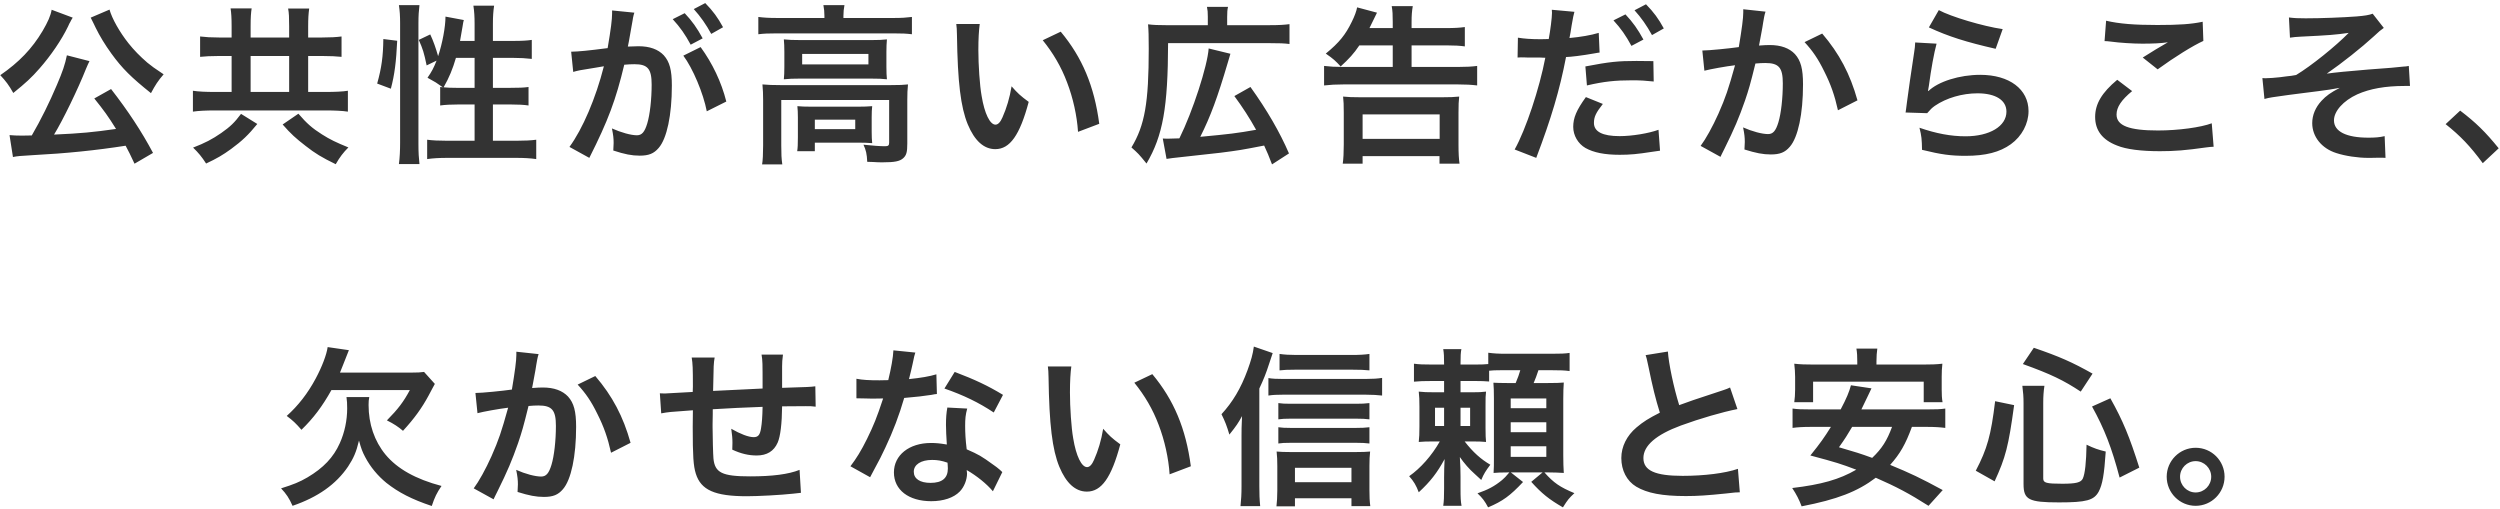<svg width="584" height="119" viewBox="0 0 584 119" fill="none" xmlns="http://www.w3.org/2000/svg">
<path d="M35.745 35.72C33.066 30.68 29.866 25.84 25.945 20.8L22.026 23C24.305 25.84 25.265 27.16 27.105 30.12C21.785 30.88 18.945 31.16 12.626 31.44C14.665 28.12 18.226 20.8 20.105 16.04C20.506 15.08 20.666 14.76 20.905 14.28L15.626 12.92C15.185 15.08 14.626 16.72 13.306 19.8C11.546 23.96 9.545 28 7.425 31.64C6.305 31.68 6.065 31.68 5.145 31.68C4.025 31.68 3.105 31.64 2.225 31.56L3.025 36.68C4.225 36.44 4.545 36.44 7.705 36.24C15.425 35.84 22.425 35.12 29.346 34.04C30.066 35.4 30.425 36.08 31.425 38.24L35.745 35.72ZM12.066 2.28C11.825 3.68 11.185 5.12 9.945 7.24C7.465 11.4 4.465 14.52 0.065 17.56C1.305 18.88 2.105 19.92 3.105 21.72C6.025 19.36 7.345 18.16 9.265 15.96C11.866 13 14.386 9.32 15.905 6.16C16.186 5.52 16.186 5.52 16.425 5.12C16.546 4.92 16.585 4.8 16.625 4.72C16.826 4.36 16.826 4.36 16.985 4.12L12.066 2.28ZM21.186 4.12C21.305 4.36 21.305 4.36 21.506 4.76C21.785 5.28 21.785 5.28 21.905 5.56C22.105 6 22.265 6.28 22.346 6.48C23.305 8.44 24.546 10.48 26.026 12.52C28.546 16 30.706 18.12 35.266 21.76C36.266 19.88 36.906 18.88 38.225 17.36C35.986 15.88 35.465 15.48 34.425 14.64C32.666 13.12 31.265 11.68 30.026 10.12C27.985 7.56 26.145 4.32 25.585 2.24L21.186 4.12ZM54.105 8.76H51.145C49.346 8.76 48.066 8.68 46.745 8.52V13.28C47.906 13.16 49.225 13.08 51.145 13.08H54.105V21.48H50.185C48.105 21.48 46.306 21.4 45.066 21.2V26.08C46.346 25.88 48.145 25.8 50.185 25.8H76.106C78.145 25.8 79.986 25.88 81.266 26.08V21.2C80.106 21.4 78.186 21.48 76.066 21.48H71.986V13.08H75.266C77.225 13.08 78.585 13.16 79.785 13.28V8.52C78.585 8.68 77.106 8.76 75.266 8.76H71.986V6.2C71.986 4.28 72.066 3.2 72.225 2H67.305C67.505 3.04 67.546 4.08 67.546 6.16V8.76H58.545V6.08C58.545 4.12 58.626 2.96 58.785 1.96H53.865C54.026 3.04 54.105 4.16 54.105 6.12V8.76ZM58.545 21.48V13.08H67.546V21.48H58.545ZM56.306 26.6C54.785 28.64 53.785 29.6 51.666 31.08C49.586 32.52 47.906 33.4 45.105 34.48C46.346 35.68 47.145 36.64 48.145 38.2C50.626 37.04 52.066 36.2 53.986 34.8C56.545 32.92 58.026 31.52 60.105 28.96L56.306 26.6ZM66.025 29.08C67.945 31.28 69.106 32.32 71.385 34.08C73.626 35.84 75.145 36.76 78.425 38.36C79.385 36.68 80.186 35.64 81.385 34.44C78.546 33.28 77.106 32.6 75.225 31.4C72.945 29.96 71.665 28.84 69.706 26.56L66.025 29.08ZM107.465 9.56C107.665 8.52 107.945 6.88 108.065 6.12C108.185 5.32 108.225 5.12 108.345 4.68L104.065 3.88C104.065 6.28 103.345 10.12 102.345 13.12C101.825 11.28 101.225 9.56 100.505 8.04L97.826 9.32C98.785 11.48 99.025 12.24 99.665 15.28L101.985 14.16C101.305 15.88 100.865 16.72 99.865 18.16C101.825 19.24 101.825 19.24 103.465 20.4C103.185 20.36 103.105 20.36 102.825 20.32V24.64C103.865 24.48 105.545 24.4 107.265 24.4H110.865V32.88H104.505C102.545 32.88 100.905 32.8 99.785 32.64V37.16C101.185 36.96 102.625 36.88 104.505 36.88H120.585C122.425 36.88 123.865 36.96 125.265 37.16V32.64C124.105 32.8 122.545 32.88 120.585 32.88H115.145V24.4H119.105C121.025 24.4 122.425 24.48 123.465 24.64V20.32C122.345 20.48 121.185 20.52 119.145 20.52H115.145V13.52H119.865C121.425 13.52 122.905 13.6 124.225 13.76V9.32C123.225 9.48 121.945 9.56 119.825 9.56H115.145V5.56C115.145 3.8 115.225 2.68 115.425 1.32H110.585C110.785 2.64 110.865 3.88 110.865 5.56V9.56H107.465ZM110.865 13.52V20.52H106.665C105.385 20.52 104.505 20.48 103.625 20.4C104.945 18.08 105.745 16.12 106.505 13.52H110.865ZM91.305 20.72C92.186 17.4 92.546 14.44 92.785 9.52L89.546 9.12C89.505 13.08 89.145 15.84 88.106 19.52L91.305 20.72ZM97.986 38.32C97.826 36.88 97.746 35.64 97.746 33.6V5.44C97.746 3.64 97.826 2.56 97.986 1.2H93.186C93.385 2.56 93.466 3.68 93.466 5.44V33.28C93.466 35.16 93.385 36.84 93.186 38.32H97.986ZM159.625 13C161.825 15.92 164.305 21.8 165.105 26L169.665 23.72C168.505 19.12 166.425 14.8 163.665 11L159.625 13ZM147.865 4.2C147.945 3.8 148.065 3.28 148.185 2.96L142.985 2.44C142.985 2.76 142.985 3 142.985 3.16C142.985 4.52 142.705 6.8 141.945 11.24C137.305 11.84 135.225 12.04 133.425 12.08L133.905 16.8C134.465 16.64 134.905 16.52 135.545 16.4L139.185 15.8C140.465 15.56 140.465 15.56 141.065 15.48C139.185 22.92 136.105 30.12 133.025 34.32L137.665 36.88C142.065 28.16 143.865 23.32 145.825 15.12C146.745 15.04 147.385 15 148.225 15C151.305 15 152.225 16.08 152.225 19.76C152.225 23.16 151.825 26.8 151.185 28.88C150.585 30.84 149.945 31.6 148.785 31.6C147.385 31.6 145.105 30.96 142.945 30C143.265 31.56 143.345 32.36 143.345 33.4C143.345 33.8 143.305 34.4 143.265 35.16C145.945 36.04 147.585 36.36 149.425 36.36C151.545 36.36 152.745 35.88 153.865 34.56C155.785 32.36 156.945 26.88 156.945 20C156.945 16.36 156.425 14.44 155.065 12.92C153.745 11.52 151.785 10.8 149.145 10.8C148.425 10.8 147.865 10.84 146.665 10.88C146.785 10.36 146.785 10.36 146.905 9.68C147.305 7.52 147.585 5.88 147.785 4.72L147.865 4.2ZM157.145 4.48C158.905 6.4 160.025 8 161.345 10.44L164.145 8.96C162.785 6.48 161.705 4.96 159.945 3.08L157.145 4.48ZM168.905 6.36C167.665 4.08 166.545 2.56 164.745 0.72L162.065 2.12C163.625 3.84 164.945 5.72 166.145 7.92L168.905 6.36ZM192.585 4.2H181.505C179.625 4.2 178.425 4.12 177.145 3.96V8C178.465 7.84 179.465 7.8 181.265 7.8H208.865C210.705 7.8 211.705 7.84 213.025 8V3.96C211.745 4.12 210.625 4.2 208.825 4.2H197.025V3.68C197.025 2.8 197.105 2.04 197.265 1.2H192.345C192.505 2 192.585 2.8 192.585 3.72V4.2ZM183.225 15.56C183.225 16.92 183.185 17.68 183.105 18.52C184.265 18.4 185.305 18.36 186.865 18.36H203.425C205.185 18.36 206.105 18.4 207.185 18.52C207.105 17.56 207.065 17.12 207.065 15.56V12.12C207.065 10.84 207.105 10.24 207.185 9.2C206.065 9.32 205.225 9.36 203.625 9.36H186.985C185.225 9.36 184.265 9.32 183.105 9.2C183.185 10.16 183.225 10.84 183.225 12.12V15.56ZM187.385 12.6H202.865V15.04H187.385V12.6ZM178.265 34C178.265 35.88 178.185 37.56 178.025 38.4H182.745C182.545 37 182.505 36.04 182.505 34V23.36H207.705V33.32C207.705 33.96 207.505 34.16 206.745 34.16C205.625 34.16 203.905 34.04 201.705 33.8C202.305 35.08 202.505 36 202.585 37.8C203.225 37.8 203.225 37.8 203.865 37.84C205.145 37.92 205.345 37.92 206.185 37.92C208.985 37.92 210.185 37.68 210.985 36.96C211.745 36.28 211.945 35.52 211.945 33.52V23.32C211.945 21.88 211.985 20.96 212.105 19.72C211.065 19.84 210.105 19.88 208.185 19.88H182.265C180.545 19.88 179.385 19.84 178.105 19.72C178.225 20.96 178.265 22 178.265 23.36V34ZM203.625 27.36C203.625 26.16 203.665 25.56 203.745 24.8C202.545 24.88 201.985 24.92 200.465 24.92H189.505C188.025 24.92 187.185 24.88 186.265 24.8C186.345 25.6 186.385 26.28 186.385 27.44V32.08C186.385 33.68 186.345 34.56 186.225 35.32H190.345V33.32H200.425C201.505 33.32 202.985 33.36 203.745 33.44C203.665 32.72 203.625 31.92 203.625 30.76V27.36ZM190.345 27.96H199.785V30.16H190.345V27.96ZM223.385 5.6C223.505 6.48 223.505 6.76 223.545 8.16C223.705 19.24 224.425 25.04 226.065 29.04C227.665 32.88 229.825 34.84 232.505 34.84C235.905 34.84 238.225 31.6 240.305 23.8C238.345 22.36 237.705 21.76 236.305 20.16C235.865 22.84 235.145 25.24 234.185 27.4C233.705 28.52 233.145 29.12 232.545 29.12C231.265 29.12 229.985 26.56 229.305 22.4C228.865 19.96 228.545 15.16 228.545 11.68C228.545 9.04 228.665 7.08 228.865 5.6H223.385ZM243.585 9.4C245.985 12.36 247.905 15.6 249.265 19.24C250.665 22.88 251.585 27.04 251.825 30.8L256.785 28.92C255.625 20.12 252.825 13.44 247.785 7.4L243.585 9.4ZM272.505 37.12C272.945 37.04 273.185 37 273.905 36.92C280.465 36.2 284.185 35.8 285.105 35.68C289.425 35.12 289.745 35.08 295.305 34C296.065 35.64 296.345 36.32 297.145 38.4L301.105 35.84C298.985 30.92 295.985 25.72 292.105 20.32L288.345 22.44C290.265 25.04 291.945 27.64 293.425 30.32C288.905 31.12 287.265 31.32 280.385 31.96C282.785 27.2 284.425 22.72 286.785 14.72C287.065 13.8 287.105 13.6 287.425 12.56L282.345 11.32C282.065 15.4 278.625 26.04 275.505 32.32C274.665 32.36 273.145 32.4 272.665 32.4C272.265 32.4 272.105 32.4 271.625 32.36L272.505 37.12ZM282.145 5.88H272.345C270.585 5.88 269.425 5.84 268.185 5.68C268.305 7.08 268.345 8.4 268.345 11.4C268.345 24 267.425 29.28 264.305 34.44C265.905 35.88 265.945 35.88 267.825 38.2C271.665 31.68 272.825 25.08 272.865 10.08H296.585C298.905 10.08 300.025 10.12 301.225 10.28V5.64C300.025 5.8 298.785 5.88 296.585 5.88H286.665V3.96C286.665 2.84 286.705 2.28 286.865 1.6H281.945C282.105 2.36 282.145 2.88 282.145 3.88V5.88ZM325.345 10.6V15.64H313.705C311.865 15.64 310.665 15.56 309.305 15.4V19.96C310.745 19.8 312.025 19.72 313.865 19.72H340.545C342.385 19.72 343.745 19.8 345.065 19.96V15.4C343.865 15.56 342.505 15.64 340.505 15.64H329.745V10.6H337.865C339.705 10.6 341.105 10.68 342.185 10.84V6.32C341.025 6.48 339.825 6.56 337.825 6.56H329.745V5.2C329.745 3.52 329.825 2.6 330.025 1.44H325.105C325.305 2.56 325.345 3.4 325.345 5.16V6.56H319.905C320.105 6.16 320.705 4.96 321.665 2.96L317.025 1.72C316.865 2.6 316.425 3.8 315.785 5.08C314.305 8.12 312.865 9.92 309.705 12.52C311.545 13.8 311.905 14.16 313.185 15.52C315.145 13.72 316.225 12.56 317.545 10.6H325.345ZM318.305 38.24V36.48H336.265V38.24H340.945C340.785 37.08 340.705 35.84 340.705 33.8V26.36C340.705 24.48 340.745 23.6 340.865 22.56C339.665 22.68 338.705 22.72 336.905 22.72H317.745C315.905 22.72 314.945 22.68 313.745 22.56C313.865 23.6 313.905 24.48 313.905 26.36V33.76C313.905 35.52 313.825 37.16 313.665 38.24H318.305ZM318.305 26.72H336.305V32.44H318.305V26.72ZM354.505 13.44C354.865 13.4 355.065 13.4 355.265 13.4C355.585 13.4 356.305 13.4 356.865 13.44C357.385 13.44 357.745 13.44 357.785 13.44H359.705L360.585 13.48C360.625 13.48 360.785 13.48 360.985 13.48C359.625 20.64 356.425 30.28 353.825 34.92L358.865 36.88C362.345 27.72 364.345 21.04 365.825 13.32C366.785 13.32 369.705 12.96 372.385 12.48L373.305 12.32C373.345 12.32 373.465 12.32 373.665 12.28L373.465 7.68C371.585 8.24 369.225 8.64 366.625 8.88C366.745 8.16 366.825 7.84 366.865 7.64C366.985 6.92 367.065 6.36 367.145 5.88C367.505 3.84 367.545 3.64 367.785 2.76L362.505 2.28C362.545 2.6 362.545 2.84 362.545 3C362.545 4.12 362.145 7.2 361.785 9.12C360.865 9.16 360.425 9.16 359.945 9.16C357.625 9.16 356.025 9.04 354.585 8.8L354.505 13.44ZM376.905 4.76C378.665 6.68 379.785 8.28 381.105 10.72L383.905 9.24C382.545 6.76 381.465 5.24 379.705 3.36L376.905 4.76ZM386.225 14.28C384.385 14.24 383.465 14.24 382.265 14.24C377.945 14.24 375.985 14.44 370.345 15.52L370.705 19.96C374.665 19.04 377.305 18.76 381.265 18.76C383.265 18.76 384.385 18.84 386.305 19.04L386.225 14.28ZM370.465 22.68C368.265 25.72 367.505 27.52 367.505 29.64C367.505 31.64 368.625 33.56 370.345 34.56C372.265 35.64 374.825 36.16 378.385 36.16C380.745 36.16 382.505 36 385.825 35.48C386.865 35.32 387.065 35.28 387.785 35.2L387.425 30.32C385.105 31.16 381.265 31.8 378.345 31.8C374.345 31.8 372.345 30.76 372.345 28.72C372.345 27.28 372.825 26.32 374.425 24.28L370.465 22.68ZM388.665 6.64C387.425 4.36 386.305 2.84 384.505 1L381.825 2.4C383.385 4.12 384.705 6 385.905 8.2L388.665 6.64ZM407.225 2.16C407.225 2.48 407.225 2.76 407.225 2.92C407.225 4.24 406.905 6.68 406.185 11C403.985 11.32 399.145 11.8 397.665 11.8L398.145 16.52C399.465 16.16 403.265 15.48 405.305 15.24C403.705 20.96 403.145 22.64 401.425 26.56C400.065 29.6 398.465 32.48 397.265 34.08L401.905 36.64C402.105 36.24 402.105 36.2 402.225 35.96C402.625 35.16 402.625 35.16 402.825 34.76C405.145 30.08 406.225 27.52 407.625 23.52C408.505 20.92 408.865 19.72 410.065 14.84C410.985 14.76 411.585 14.72 412.385 14.72C415.545 14.72 416.465 15.8 416.465 19.48C416.465 22.88 416.065 26.52 415.425 28.6C414.825 30.56 414.185 31.32 413.025 31.32C411.625 31.32 409.345 30.72 407.185 29.76C407.505 31.32 407.585 32.12 407.585 33.16C407.585 33.56 407.545 34.12 407.505 34.92C410.185 35.76 411.825 36.08 413.665 36.08C415.785 36.08 416.985 35.6 418.105 34.28C420.025 32.08 421.185 26.6 421.185 19.72C421.185 16.08 420.665 14.16 419.305 12.64C417.985 11.24 416.025 10.52 413.385 10.52C412.625 10.52 412.065 10.56 410.905 10.64C411.025 10.12 411.025 10.04 411.185 9.16C411.745 6.16 411.745 6.16 411.865 5.32C411.985 4.68 412.025 4.48 412.105 3.96C412.185 3.52 412.305 3.08 412.425 2.72L407.225 2.16ZM421.545 9.84C423.425 11.88 424.705 13.72 426.145 16.68C427.665 19.68 428.585 22.32 429.345 25.76L433.905 23.44C432.185 17.28 429.665 12.52 425.665 7.84L421.545 9.84ZM450.585 6.4C455.145 8.52 459.345 9.84 466.185 11.4L467.825 6.8C463.305 6.16 455.665 3.88 452.905 2.36L450.585 6.4ZM447.385 9.92C447.345 10.8 447.305 11.28 447.145 12.24C446.425 16.96 445.785 21.4 445.465 23.88C445.265 25.4 445.265 25.56 445.145 26.28L450.185 26.44C451.025 25.48 451.265 25.24 451.985 24.72C454.665 22.88 458.385 21.8 461.945 21.8C466.185 21.8 468.705 23.4 468.705 26.08C468.705 29.48 464.785 31.84 459.145 31.84C455.745 31.84 452.305 31.2 448.385 29.84C448.865 31.72 448.945 32.52 448.985 35C453.545 36.12 455.745 36.4 459.185 36.4C463.825 36.4 467.145 35.56 469.745 33.68C472.305 31.84 473.865 28.88 473.865 25.96C473.865 20.84 469.385 17.48 462.585 17.48C457.745 17.48 452.785 19.04 450.465 21.28L450.385 21.2C450.505 20.6 450.505 20.6 450.585 20.04C451.105 16.12 451.785 12.4 452.385 10.2L447.385 9.92ZM491.625 9.6C492.185 9.6 492.305 9.64 493.105 9.72C495.065 10 498.385 10.2 500.425 10.2C502.945 10.2 504.665 10.12 506.425 9.88C504.585 10.92 502.625 12.12 500.545 13.44L504.025 16.2C507.985 13.32 512.305 10.64 514.705 9.56L514.545 5.08C511.905 5.64 509.065 5.84 503.985 5.84C498.625 5.84 495.065 5.56 491.985 4.84L491.625 9.6ZM494.585 18.64C490.985 21.64 489.425 24.28 489.425 27.32C489.425 30.44 491.105 32.68 494.545 34C496.665 34.88 500.185 35.32 504.545 35.32C507.985 35.32 510.545 35.12 515.345 34.44C516.185 34.32 516.425 34.32 517.105 34.28L516.665 28.8C514.105 29.76 508.865 30.48 504.105 30.48C497.345 30.48 494.425 29.36 494.425 26.76C494.425 25.04 495.545 23.36 498.065 21.28L494.585 18.64ZM534.935 8.8C535.775 8.68 536.455 8.6 537.495 8.56C544.135 8.24 545.575 8.12 548.655 7.68C545.655 10.76 539.895 15.4 536.375 17.52C535.455 17.68 535.055 17.76 534.095 17.84C533.295 17.96 532.775 18 532.575 18.04C531.615 18.16 529.935 18.28 529.135 18.28C529.015 18.28 528.775 18.28 528.495 18.24L528.975 23.12C529.735 22.92 530.015 22.84 530.815 22.72C533.495 22.32 535.655 22.04 537.255 21.84C538.375 21.68 539.855 21.52 541.655 21.28C543.575 21.04 544.855 20.84 546.575 20.52C544.415 21.64 543.415 22.36 542.295 23.56C540.895 25.08 540.135 26.88 540.135 28.76C540.135 31.92 542.335 34.68 545.775 35.76C547.855 36.44 550.775 36.88 553.215 36.88C553.335 36.88 553.535 36.88 553.735 36.88C554.855 36.84 555.495 36.84 555.775 36.84C556.335 36.84 556.815 36.84 557.255 36.88L557.055 31.8C555.895 32.08 554.775 32.16 553.255 32.16C548.095 32.16 545.215 30.72 545.215 28.12C545.215 25.96 547.415 23.52 550.655 22.04C553.615 20.72 557.215 20.08 561.775 20.08C562.335 20.08 562.335 20.08 562.975 20.08L562.695 15.4C562.135 15.52 562.015 15.52 561.375 15.56C561.015 15.6 559.975 15.68 558.535 15.84C557.615 15.92 555.775 16.04 553.255 16.24C548.415 16.64 545.535 16.92 543.535 17.2C547.135 14.72 551.655 11.12 554.535 8.48C555.815 7.28 556.015 7.12 556.855 6.52L554.255 3.2C553.415 3.52 552.415 3.68 550.495 3.84C547.375 4.08 542.215 4.28 538.615 4.28C536.775 4.28 535.975 4.24 534.695 4.08L534.935 8.8ZM571.295 29C574.775 31.76 577.055 34.16 579.975 38.12L583.695 34.64C580.615 30.84 578.375 28.64 574.695 25.84L571.295 29ZM95.74 91.12C94.26 93.88 93.02 95.52 90.38 98.2C92.06 99.04 93.06 99.72 94.14 100.64C96.82 97.72 98.54 95.32 100.1 92.44C100.54 91.56 101.42 90 101.58 89.68L99.06 86.88C98.3 87 97.54 87.04 96.02 87.04H79.42C79.7 86.36 79.7 86.36 80.14 85.24C80.3 84.84 80.74 83.72 81.5 81.8L76.54 81.08C76.3 82.84 75.22 85.68 73.74 88.44C71.9 91.88 69.66 94.76 66.98 97.16C68.42 98.24 69.1 98.88 70.42 100.4C73.22 97.68 75.3 94.92 77.42 91.12H95.74ZM80.94 92.76C81.06 93.52 81.1 94.36 81.1 95.4C81.1 98.2 80.5 101.04 79.38 103.52C77.9 106.84 75.54 109.32 71.82 111.52C69.98 112.6 68.58 113.16 65.66 114.08C66.9 115.4 67.54 116.36 68.34 118.16C74.3 116.12 78.5 113.12 81.3 109C82.58 107.04 83.22 105.64 83.86 102.92C84.38 104.8 84.66 105.56 85.3 106.76C86.54 109.12 88.26 111.16 90.26 112.8C93.1 115.04 96.18 116.64 100.86 118.2C101.54 116.16 102.02 115.16 103.14 113.52C97.1 111.92 92.82 109.52 90.06 106.2C87.46 103.04 86.1 99.04 86.1 94.6C86.1 93.88 86.14 93.28 86.26 92.76H80.94ZM120.62 82.16C120.62 82.48 120.62 82.76 120.62 82.92C120.62 84.24 120.3 86.68 119.58 91C117.38 91.32 112.54 91.8 111.06 91.8L111.54 96.52C112.86 96.16 116.66 95.48 118.7 95.24C117.1 100.96 116.54 102.64 114.82 106.56C113.46 109.6 111.86 112.48 110.66 114.08L115.3 116.64C115.5 116.24 115.5 116.2 115.62 115.96C116.02 115.16 116.02 115.16 116.22 114.76C118.54 110.08 119.62 107.52 121.02 103.52C121.9 100.92 122.26 99.72 123.46 94.84C124.38 94.76 124.98 94.72 125.78 94.72C128.94 94.72 129.86 95.8 129.86 99.48C129.86 102.88 129.46 106.52 128.82 108.6C128.22 110.56 127.58 111.32 126.42 111.32C125.02 111.32 122.74 110.72 120.58 109.76C120.9 111.32 120.98 112.12 120.98 113.16C120.98 113.56 120.94 114.12 120.9 114.92C123.58 115.76 125.22 116.08 127.06 116.08C129.18 116.08 130.38 115.6 131.5 114.28C133.42 112.08 134.58 106.6 134.58 99.72C134.58 96.08 134.06 94.16 132.7 92.64C131.38 91.24 129.42 90.52 126.78 90.52C126.02 90.52 125.46 90.56 124.3 90.64C124.42 90.12 124.42 90.04 124.58 89.16C125.14 86.16 125.14 86.16 125.26 85.32C125.38 84.68 125.42 84.48 125.5 83.96C125.58 83.52 125.7 83.08 125.82 82.72L120.62 82.16ZM134.94 89.84C136.82 91.88 138.1 93.72 139.54 96.68C141.06 99.68 141.98 102.32 142.74 105.76L147.3 103.44C145.58 97.28 143.06 92.52 139.06 87.84L134.94 89.84ZM186.78 109.76C184.18 110.8 180.42 111.28 175.22 111.28C168.7 111.28 166.98 110.44 166.66 107.08C166.58 106.28 166.46 101.92 166.46 99.84C166.46 99.64 166.46 99.24 166.46 99C166.5 96.88 166.5 96.88 166.5 96.68C166.5 96.16 166.5 96.12 166.5 95.6C172.06 95.28 172.06 95.28 178.14 95.04C178.1 97.28 177.98 98.88 177.78 100.04C177.54 101.6 177.1 102.12 176.06 102.12C174.86 102.12 172.98 101.4 170.82 100.16C171.02 101.6 171.1 102.36 171.1 103.44C171.1 104 171.1 104.24 171.06 105.04C173.14 106 174.9 106.4 176.78 106.4C179.14 106.4 180.78 105.4 181.66 103.4C182.3 101.96 182.66 98.96 182.7 94.92C184.58 94.92 186.86 94.88 188.26 94.88C189.26 94.88 189.62 94.88 190.54 95L190.46 90.24C189.14 90.4 189.14 90.4 182.7 90.6C182.7 90.4 182.7 90.24 182.7 90.16C182.7 90.08 182.7 89.8 182.7 89.32C182.7 89.08 182.7 88.72 182.7 88.12V85.6C182.7 84.6 182.74 84.12 182.9 82.84H177.9C178.14 84.4 178.14 84.4 178.14 90.76C172.18 91.04 172.18 91.04 166.58 91.32C166.7 85 166.7 85 166.94 83.52H161.58C161.82 84.96 161.86 86.08 161.86 90.32C161.86 90.56 161.86 90.92 161.82 91.56C157.86 91.8 155.66 91.92 155.3 91.92C155.1 91.92 154.7 91.92 154.14 91.88L154.46 96.56C156.26 96.24 156.26 96.24 161.86 95.84C161.82 98.96 161.82 99.12 161.82 99.72C161.82 106.6 161.98 108.84 162.54 110.64C163.74 114.48 166.98 115.92 174.46 115.92C177.1 115.92 182.38 115.64 185.3 115.32C186.66 115.16 186.66 115.16 187.1 115.12L186.78 109.76ZM208.7 81.84C208.62 83.56 208.18 85.96 207.5 88.8C206.62 88.84 205.94 88.84 205.46 88.84C203.02 88.84 201.5 88.76 200.06 88.48V93.04L202.18 93.08C203.02 93.12 203.26 93.12 203.78 93.12C204.26 93.12 204.5 93.12 206.3 93.08C204.78 97.68 204.1 99.32 202.54 102.52C201.18 105.28 200.06 107.08 198.66 108.92L203.26 111.48C203.5 111 203.5 111 204.02 110.04C205.54 107.24 205.9 106.52 206.82 104.56C208.62 100.76 210.06 96.96 211.22 92.96C213.7 92.76 216.14 92.48 217.58 92.24C218.34 92.08 218.42 92.08 218.86 92.04L218.74 87.44C217.18 87.92 215.1 88.28 212.34 88.56C212.78 86.8 212.98 86 213.18 85.04C213.58 83.12 213.58 83.12 213.82 82.36L208.7 81.84ZM234.3 92.24C230.74 90.08 227.74 88.68 223.02 86.88L220.62 90.76C225.1 92.32 228.66 94.04 232.14 96.36L234.3 92.24ZM234.14 110.28C233.86 110.04 233.86 110.04 233.54 109.72C232.9 109.2 232.74 109.04 232.14 108.64C229.1 106.44 228.7 106.24 225.82 104.96C225.54 102.68 225.46 101.08 225.46 99.48C225.46 97.84 225.54 96.92 225.94 95.44L221.3 95.2C221.06 96.52 220.98 97.68 220.98 99.24C220.98 100.44 221.06 102 221.18 103.84C219.5 103.56 218.66 103.48 217.46 103.48C212.38 103.48 208.82 106.32 208.82 110.36C208.82 114.44 212.26 117.08 217.54 117.08C220.38 117.08 222.78 116.28 224.18 114.84C225.22 113.8 225.9 112.08 225.9 110.6C225.9 110.44 225.86 110.16 225.82 109.8C228.18 111.16 230.5 113.04 231.94 114.76L234.14 110.28ZM221.34 108.08C221.34 108.08 221.42 109.04 221.42 109.44C221.42 111.68 220.1 112.8 217.38 112.8C214.9 112.8 213.46 111.84 213.46 110.2C213.46 108.52 215.14 107.44 217.74 107.44C218.98 107.44 219.94 107.6 221.34 108.08ZM244.78 85.6C244.9 86.48 244.9 86.76 244.94 88.16C245.1 99.24 245.82 105.04 247.46 109.04C249.06 112.88 251.22 114.84 253.9 114.84C257.3 114.84 259.62 111.6 261.7 103.8C259.74 102.36 259.1 101.76 257.7 100.16C257.26 102.84 256.54 105.24 255.58 107.4C255.1 108.52 254.54 109.12 253.94 109.12C252.66 109.12 251.38 106.56 250.7 102.4C250.26 99.96 249.94 95.16 249.94 91.68C249.94 89.04 250.06 87.08 250.26 85.6H244.78ZM264.98 89.4C267.38 92.36 269.3 95.6 270.66 99.24C272.06 102.88 272.98 107.04 273.22 110.8L278.18 108.92C277.02 100.12 274.22 93.44 269.18 87.4L264.98 89.4ZM294.18 90.76C295.22 88.52 295.7 87.36 296.5 84.88C296.9 83.68 297.18 82.88 297.3 82.48L292.9 80.96C292.66 82.76 292.26 84.16 291.42 86.48C289.86 90.72 287.98 93.88 285.34 96.76C286.18 98.44 286.62 99.6 287.18 101.52C288.82 99.48 289.26 98.8 290.14 97.2C290.02 100.12 290.02 100.24 290.02 101.64V113.56C290.02 115.52 289.94 116.68 289.78 118.24H294.38C294.22 116.64 294.18 115.32 294.18 113.6V90.76ZM319.9 82.68C318.82 82.84 317.58 82.92 315.66 82.92H302.86C301.18 82.92 300.06 82.84 298.9 82.68V86.52C299.86 86.4 300.9 86.36 302.5 86.36H315.98C317.66 86.36 318.82 86.4 319.9 86.52V82.68ZM319.9 94.16C318.94 94.28 318.06 94.32 316.74 94.32H301.46C300.06 94.32 299.46 94.28 298.62 94.16V97.96C299.54 97.84 300.1 97.8 301.46 97.8H316.78C318.1 97.8 319.02 97.84 319.9 97.96V94.16ZM319.9 99.8C318.98 99.92 318.1 99.96 316.78 99.96H301.46C300.1 99.96 299.46 99.92 298.62 99.8V103.6C299.42 103.48 300.06 103.44 301.46 103.44H316.82C318.14 103.44 318.9 103.48 319.9 103.6V99.8ZM302.5 116.4H315.7V118.24H320.1C319.94 117.04 319.9 116 319.9 114.48V108.88C319.9 107.44 319.94 106.48 320.06 105.48C319.18 105.56 318.22 105.6 316.66 105.6H301.5C300.14 105.6 299.06 105.56 298.22 105.48C298.34 106.44 298.38 107.64 298.38 108.92V114.56C298.38 116.04 298.3 117.24 298.18 118.28H302.5V116.4ZM302.5 112.64V109.28H315.7V112.64H302.5ZM296.3 92.4C297.3 92.24 298.38 92.2 299.62 92.2H319.1C320.62 92.2 321.78 92.28 322.86 92.4V88.28C321.82 88.44 320.7 88.52 319.1 88.52H299.62C298.22 88.52 297.3 88.48 296.3 88.32V92.4ZM347.86 86.6C348.62 86.52 349.26 86.48 350.74 86.48H355.14C354.9 87.36 354.58 88.24 354.06 89.48H352.26C350.5 89.48 349.78 89.44 348.86 89.4C348.94 90.52 348.98 91.32 348.98 93.12V106.84C348.98 108.56 348.98 109.24 348.9 110.48C349.7 110.4 350.7 110.36 352.02 110.36H352.58C351.7 111.4 351.46 111.64 350.86 112.16C349.1 113.6 347.58 114.4 345.14 115.24C346.3 116.32 346.86 117.08 347.62 118.52C351.02 117.08 352.74 115.84 355.78 112.6L352.94 110.36H360.34L357.7 112.56C360.14 115.28 361.9 116.68 365.1 118.52C366.26 116.68 366.5 116.4 367.78 115.2C364.42 113.8 362.94 112.8 360.78 110.36H361.9C363.06 110.36 363.94 110.4 365.3 110.48C365.22 109.36 365.18 107.92 365.18 106.36V93.16C365.18 91.64 365.22 90.44 365.3 89.36C364.34 89.44 363.54 89.48 361.42 89.48H358.26C358.66 88.56 358.98 87.68 359.38 86.48H362.34C364.5 86.48 365.5 86.52 366.66 86.68V82.44C365.62 82.6 364.54 82.64 362.34 82.64H351.9C349.94 82.64 348.86 82.56 347.66 82.4V85.04C346.82 85.12 346.22 85.16 344.5 85.16H341.18V84.88C341.18 83.24 341.22 82.32 341.38 81.56H337.14C337.3 82.48 337.34 83.32 337.34 85.16H334.66C332.42 85.16 331.5 85.12 330.3 84.96V89.16C331.42 89.04 332.62 89 334.66 89H337.34V91.64H335.3C333.26 91.64 332.5 91.6 331.42 91.48C331.54 92.52 331.58 93.44 331.58 95V99.6C331.58 101.28 331.54 102.2 331.42 103.24C332.58 103.16 333.14 103.12 334.78 103.12H336.34C334.46 106.44 331.82 109.4 329.18 111.24C330.26 112.44 330.82 113.4 331.42 115C334.14 112.48 335.7 110.48 337.46 107.24C337.38 108.88 337.34 110.12 337.34 111.56V114.08C337.34 116.12 337.3 117.04 337.14 118.16H341.42C341.22 117.12 341.18 116.24 341.18 114.08V111.4C341.18 109.92 341.14 108.6 341.02 106.76C341.94 108.12 343.3 109.68 344.46 110.68C345.66 111.76 345.66 111.76 346.02 112.12C346.62 110.68 347.06 110 348.14 108.56C345.94 107.28 344.1 105.64 342.14 103.12H343.9C345.5 103.12 346.14 103.16 347.14 103.24C347.06 102.36 347.02 101.72 347.02 100V94.68C347.02 92.88 347.02 92.48 347.14 91.48C346.22 91.6 345.46 91.64 343.82 91.64H341.18V89H344.46C346.06 89 346.9 89.04 347.86 89.12V86.6ZM337.34 95.24V99.52H335.22V95.24H337.34ZM341.18 95.24H343.42V99.52H341.18V95.24ZM352.9 93.08H361.22V95.36H352.9V93.08ZM352.9 98.64H361.22V100.96H352.9V98.64ZM352.9 104.24H361.22V106.72H352.9V104.24ZM384.42 82.96C384.62 83.56 384.66 83.64 385.06 85.56C386.06 90.48 386.74 93.16 387.74 96.4C385.14 97.72 383.86 98.52 382.3 99.84C380.02 101.76 378.74 104.32 378.74 107C378.74 109.88 380.02 112.36 382.22 113.68C384.78 115.2 388.26 115.88 393.82 115.88C396.62 115.88 398.86 115.72 403.18 115.28C405.34 115.04 405.54 115 406.42 115L405.98 109.52C402.98 110.56 398.06 111.16 393.06 111.16C386.62 111.16 383.9 109.92 383.9 107C383.9 104.12 386.82 101.56 392.66 99.4C397.14 97.76 402.38 96.24 405.86 95.56L404.14 90.52C403.54 90.8 403.34 90.88 402.62 91.12C394.86 93.68 394.86 93.68 392.26 94.64C390.98 90.56 389.78 84.8 389.62 82.12L384.42 82.96ZM450.02 99.72C451.98 99.72 453.18 99.8 454.42 99.96V95.44C453.3 95.6 452.34 95.64 450.02 95.64H434.82C435.86 93.44 435.86 93.44 436.38 92.4C436.78 91.56 436.78 91.56 437.18 90.72L432.38 90C431.98 91.52 431.34 93.08 429.98 95.64H423.1C420.82 95.64 419.9 95.6 418.74 95.44V99.96C419.9 99.8 421.14 99.72 423.1 99.72H427.7C426.18 102.16 425.26 103.48 422.9 106.4C429.18 108.08 429.9 108.32 433.62 109.72C429.7 112 425.46 113.2 418.66 114C419.66 115.52 420.26 116.68 420.86 118.28C429.14 116.68 433.9 114.84 438.18 111.6C443.02 113.72 445.98 115.28 450.5 118.16L453.82 114.48C448.66 111.68 446.22 110.52 441.54 108.6C443.86 106 445.14 103.76 446.62 99.72H450.02ZM441.98 99.72C440.82 102.88 439.62 104.8 437.34 106.96C434.5 105.92 433.54 105.64 429.58 104.48C431.06 102.4 431.5 101.68 432.66 99.72H441.98ZM433.86 85.16H423.74C421.74 85.16 420.5 85.12 419.14 84.96C419.26 86 419.34 87.08 419.34 88.04V91C419.34 92.2 419.26 93.04 419.14 93.96H423.54V89.16H449.38V93.96H453.78C453.62 93.04 453.58 92.16 453.58 91V88.04C453.58 86.92 453.62 86 453.74 84.96C452.38 85.12 451.1 85.16 449.14 85.16H438.34V84.44C438.34 83.24 438.42 82.28 438.54 81.44H433.66C433.82 82.4 433.86 83.28 433.86 84.48V85.16ZM465.94 112.44C468.5 106.88 469.18 104.32 470.5 94.64L466.06 93.72C465.1 101.68 464.22 104.84 461.54 109.96L465.94 112.44ZM488.82 87.28C484.06 84.6 481.06 83.28 475.1 81.24L472.54 85.04C479.1 87.4 482.06 88.84 486.06 91.48L488.82 87.28ZM499.74 109.24C497.46 102.04 495.94 98.32 492.98 93.04L488.7 94.96C491.62 100.24 493.3 104.6 495.14 111.56L499.74 109.24ZM477.3 94.08C477.3 92.64 477.38 91.4 477.58 90.12H472.42C472.62 91.72 472.7 92.68 472.7 94.2V113.08C472.7 116.72 473.9 117.36 480.98 117.36C487.38 117.36 489.14 116.88 490.26 114.84C491.14 113.16 491.54 110.88 491.9 105.48C490.22 105.08 489.14 104.72 487.42 103.88C487.34 108.04 487.06 110.68 486.54 111.8C486.1 112.72 484.94 113 481.74 113C478.06 113 477.3 112.8 477.3 111.8V94.08ZM512.9 104.6C509.18 104.6 506.14 107.64 506.14 111.36C506.14 115.12 509.18 118.16 512.9 118.16C516.62 118.16 519.66 115.12 519.66 111.36C519.66 107.64 516.66 104.6 512.9 104.6ZM512.9 107.72C514.9 107.72 516.54 109.36 516.54 111.36C516.54 113.4 514.9 115.04 512.9 115.04C510.9 115.04 509.26 113.4 509.26 111.36C509.26 109.36 510.9 107.72 512.9 107.72Z" fill="#333333"/>
</svg>
